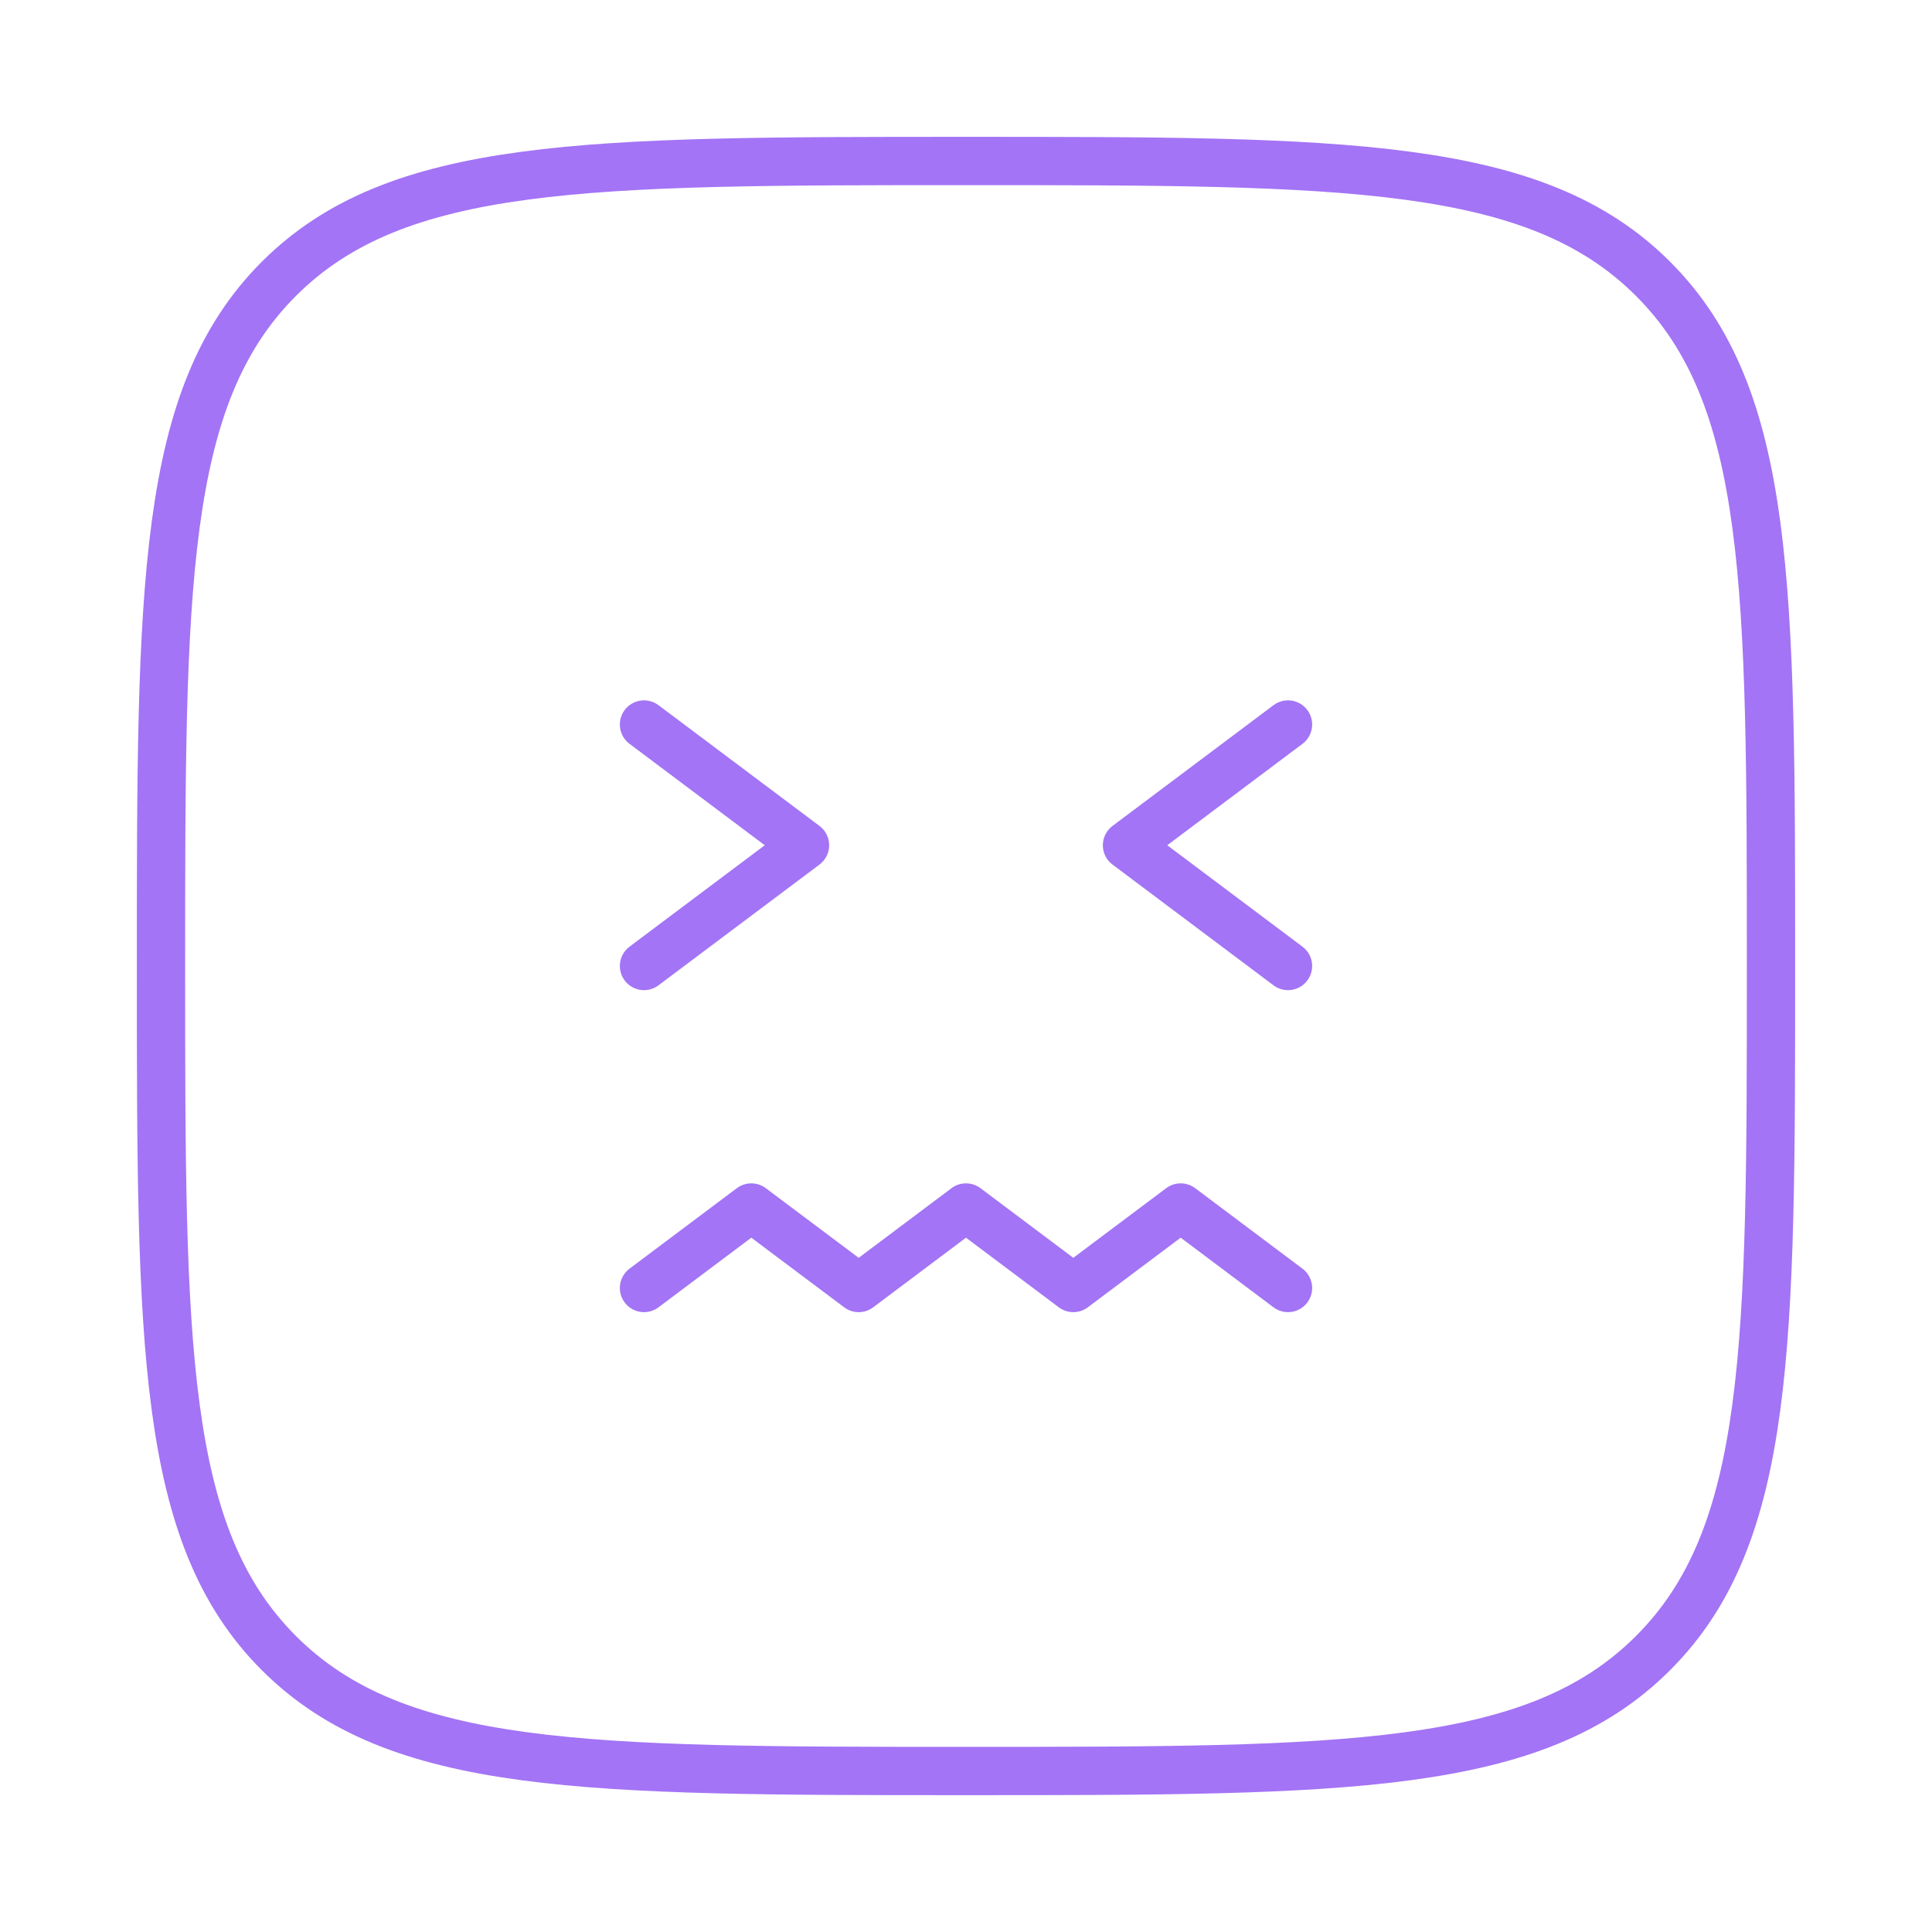 <!DOCTYPE svg PUBLIC "-//W3C//DTD SVG 1.1//EN" "http://www.w3.org/Graphics/SVG/1.1/DTD/svg11.dtd">
<!-- Uploaded to: SVG Repo, www.svgrepo.com, Transformed by: SVG Repo Mixer Tools -->
<svg width="800px" height="800px" viewBox="0 0 24 24" fill="none" xmlns="http://www.w3.org/2000/svg">
<g id="SVGRepo_bgCarrier" stroke-width="0"/>
<g id="SVGRepo_tracerCarrier" stroke-linecap="round" stroke-linejoin="round"/>
<g id="SVGRepo_iconCarrier"> <path d="M2 12C2 7.286 2 4.929 3.464 3.464C4.929 2 7.286 2 12 2C16.714 2 19.071 2 20.535 3.464C22 4.929 22 7.286 22 12C22 16.714 22 19.071 20.535 20.535C19.071 22 16.714 22 12 22C7.286 22 4.929 22 3.464 20.535C2 19.071 2 16.714 2 12Z" stroke="#a374f5" stroke-width="0.6"/> <path d="M8 12L10 10.5L8 9" stroke="#a374f5" stroke-width="0.6" stroke-linecap="round" stroke-linejoin="round"/> <path d="M16 12L14 10.5L16 9" stroke="#a374f5" stroke-width="0.6" stroke-linecap="round" stroke-linejoin="round"/> <path d="M16 16L14.667 15L13.333 16L12 15L10.667 16L9.333 15L8 16" stroke="#a374f5" stroke-width="0.6" stroke-linecap="round" stroke-linejoin="round"/> </g>
</svg>